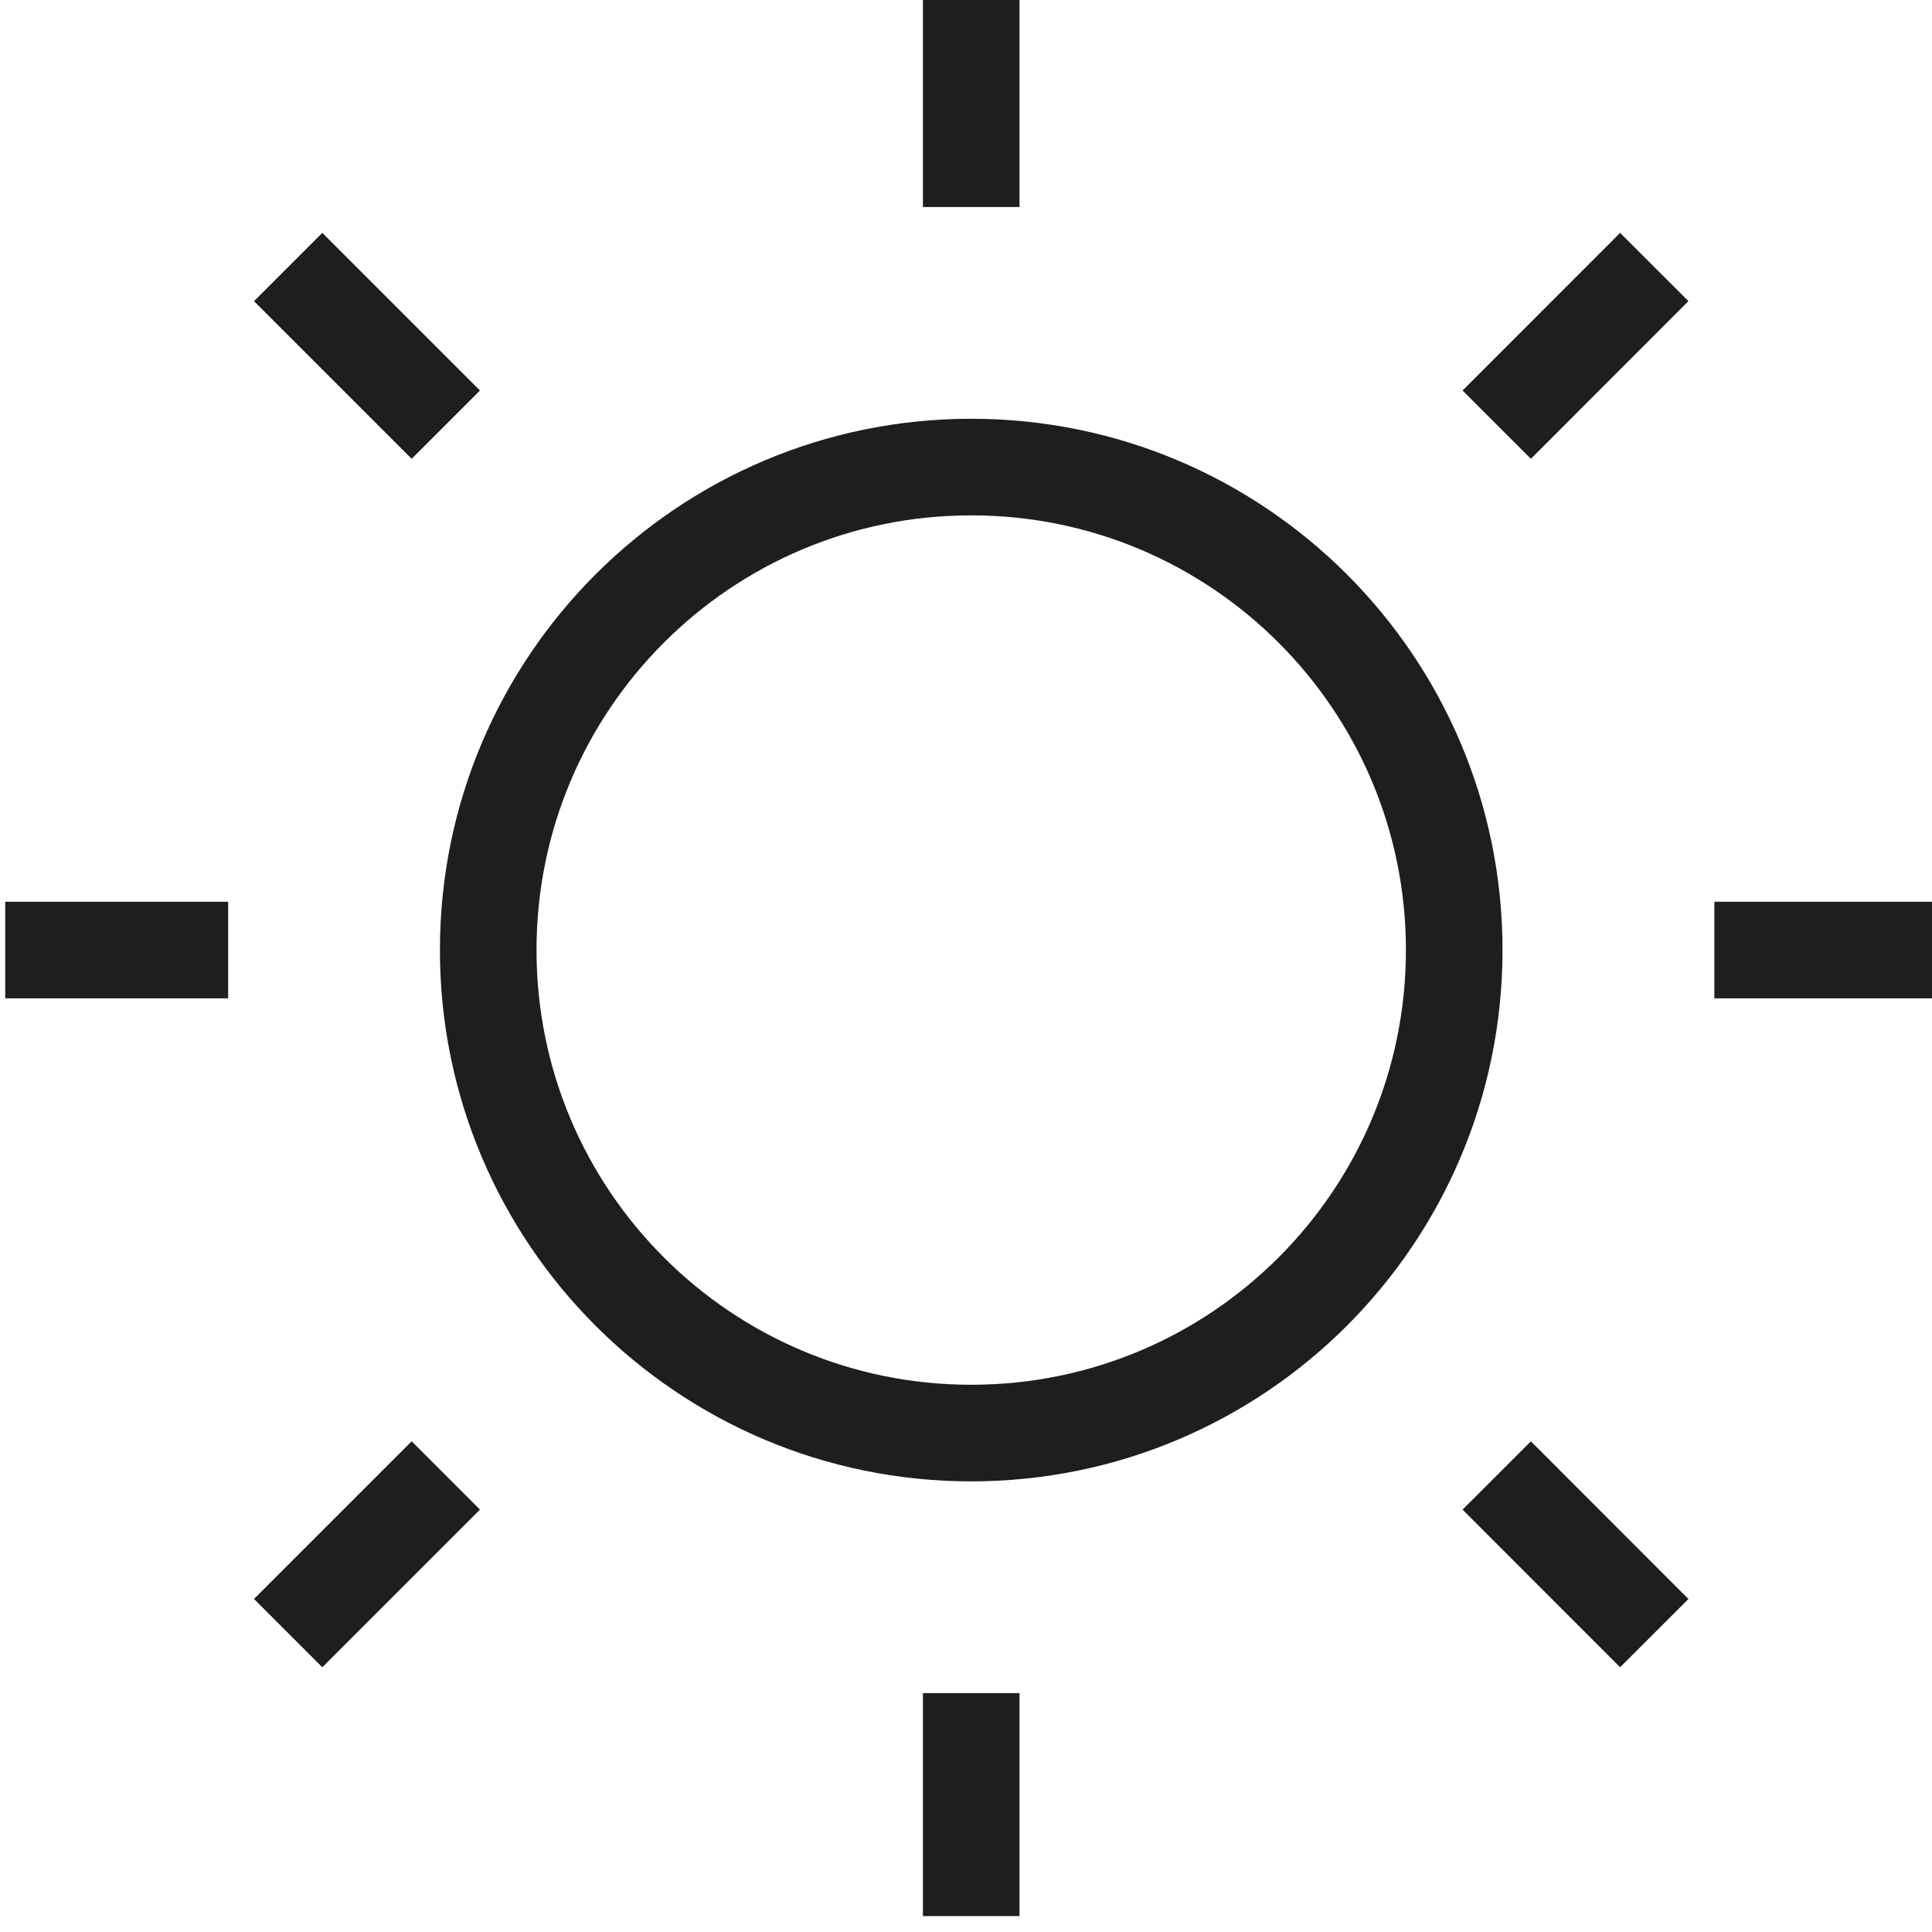 <svg width="20" height="20" viewBox="0 0 20 20" fill="none" xmlns="http://www.w3.org/2000/svg">
<g clip-path="url(#clip0)">
<path d="M4.615 4.396L2.983 2.764M10.054 -0.165V2.143V-0.165ZM10.054 17.527V19.835V17.527ZM17.125 2.764L15.494 4.396L17.125 2.764ZM4.615 15.274L2.983 16.906L4.615 15.274ZM20.054 9.835H17.747H20.054ZM2.362 9.835H0.054H2.362ZM17.125 16.906L15.494 15.274L17.125 16.906Z" stroke="#1E1E1E" stroke-miterlimit="10"/>
<path d="M10.054 14.835C12.816 14.835 15.054 12.596 15.054 9.835C15.054 7.074 12.816 4.835 10.054 4.835C7.293 4.835 5.054 7.074 5.054 9.835C5.054 12.596 7.293 14.835 10.054 14.835Z" stroke="#1E1E1E" stroke-miterlimit="10" stroke-linecap="round"/>
</g>
<defs>
<clipPath id="clip0">
<rect width="20" height="20" fill="white"/>
</clipPath>
</defs>
</svg>
